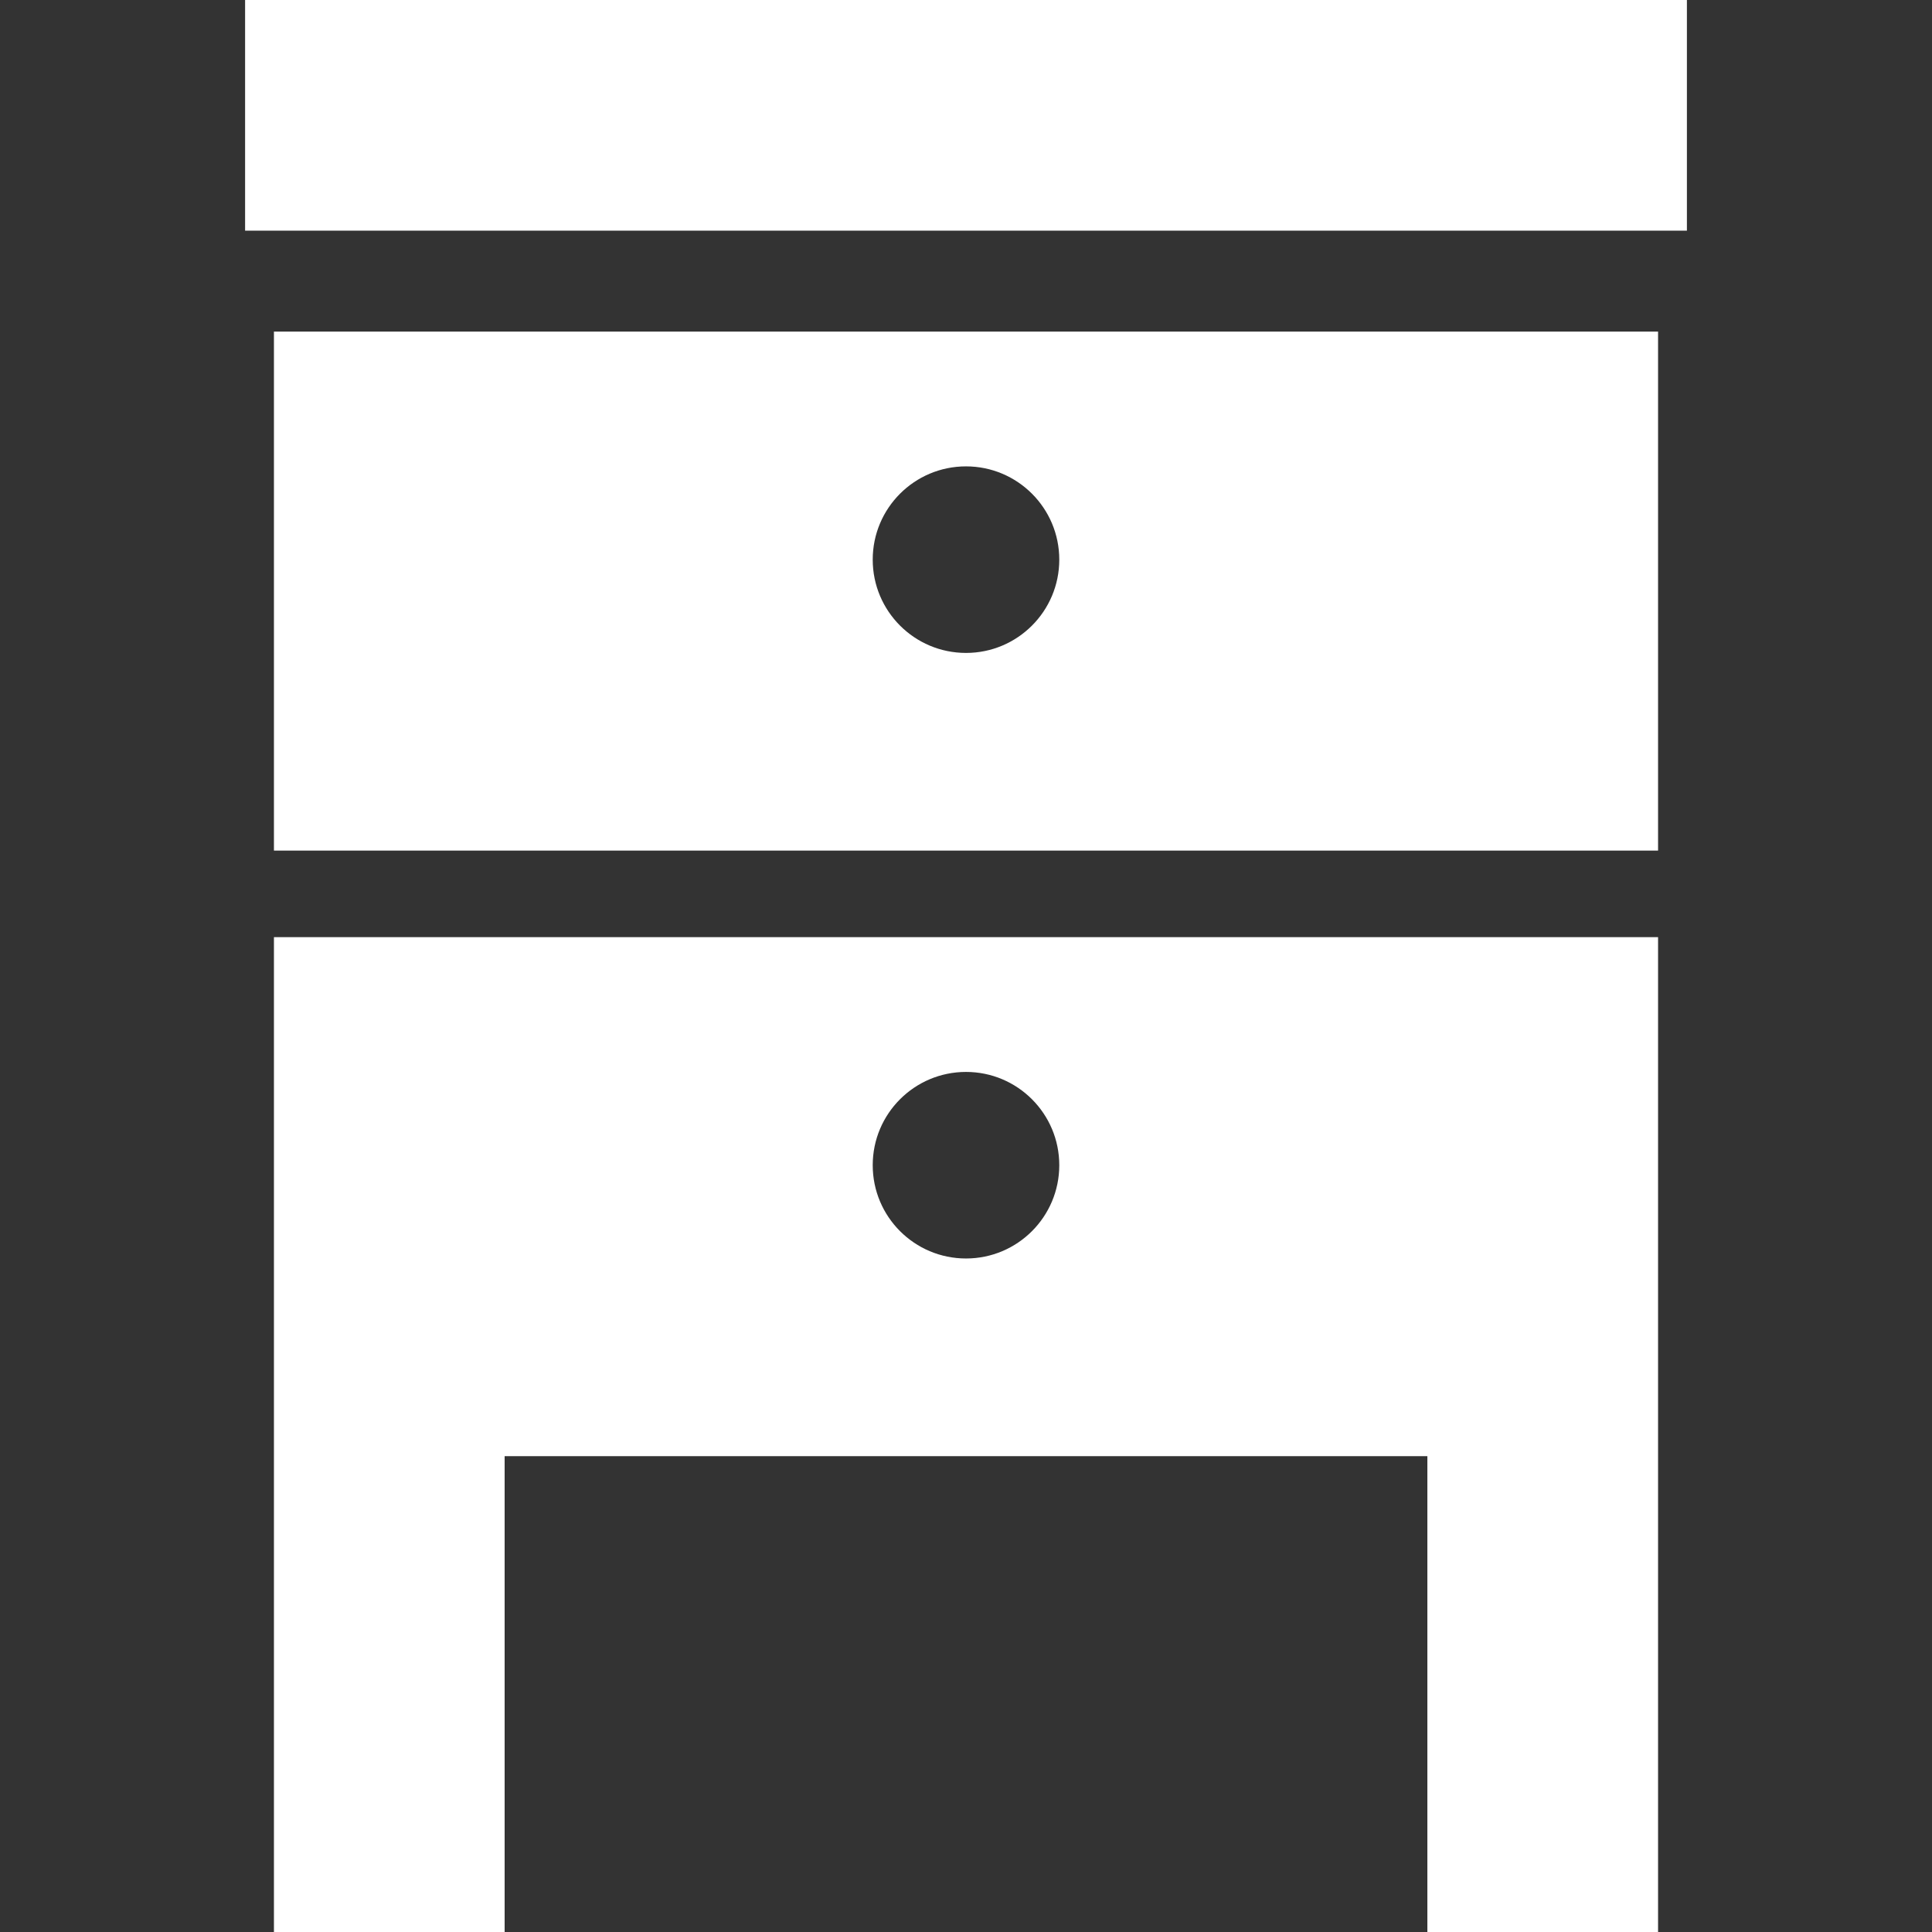 <!--?xml version="1.0" encoding="utf-8"?-->
<!-- Generator: Adobe Illustrator 18.1.1, SVG Export Plug-In . SVG Version: 6.00 Build 0)  -->

<svg version="1.1" id="_x32_" xmlns="http://www.w3.org/2000/svg" xmlns:xlink="http://www.w3.org/1999/xlink" x="0px" y="0px" viewBox="0 0 512 512" style="width: 32px; height: 32px; opacity: 1;" xml:space="preserve">
<rect x="0" y="0" width="512" height="512" fill="#333333" stroke="none"/>
<style type="text/css">
	.st0{fill:#4B4B4B;}
</style>
<g>
	<rect x="64.953" class="st0" width="382.094" height="61.127" style="fill: rgb(255, 255, 255);"></rect>
	<path class="st0" d="M72.596,225.423h366.808V87.873H72.596V225.423z M256.004,123.594c13.649,0,24.715,11.066,24.715,24.715
		c0,13.658-11.066,24.724-24.715,24.724c-13.658,0-24.724-11.066-24.724-24.724C231.28,134.66,242.347,123.594,256.004,123.594z" style="fill: rgb(255, 255, 255);"></path>
	<path class="st0" d="M72.596,385.902V512h61.136V385.902h244.536V512h61.136V385.902v-137.55H72.596V385.902z M256.004,284.073
		c13.649,0,24.715,11.066,24.715,24.715c0,13.657-11.066,24.724-24.715,24.724c-13.658,0-24.724-11.067-24.724-24.724
		C231.28,295.138,242.347,284.073,256.004,284.073z" style="fill: rgb(255, 255, 255);"></path>
</g>
</svg>
